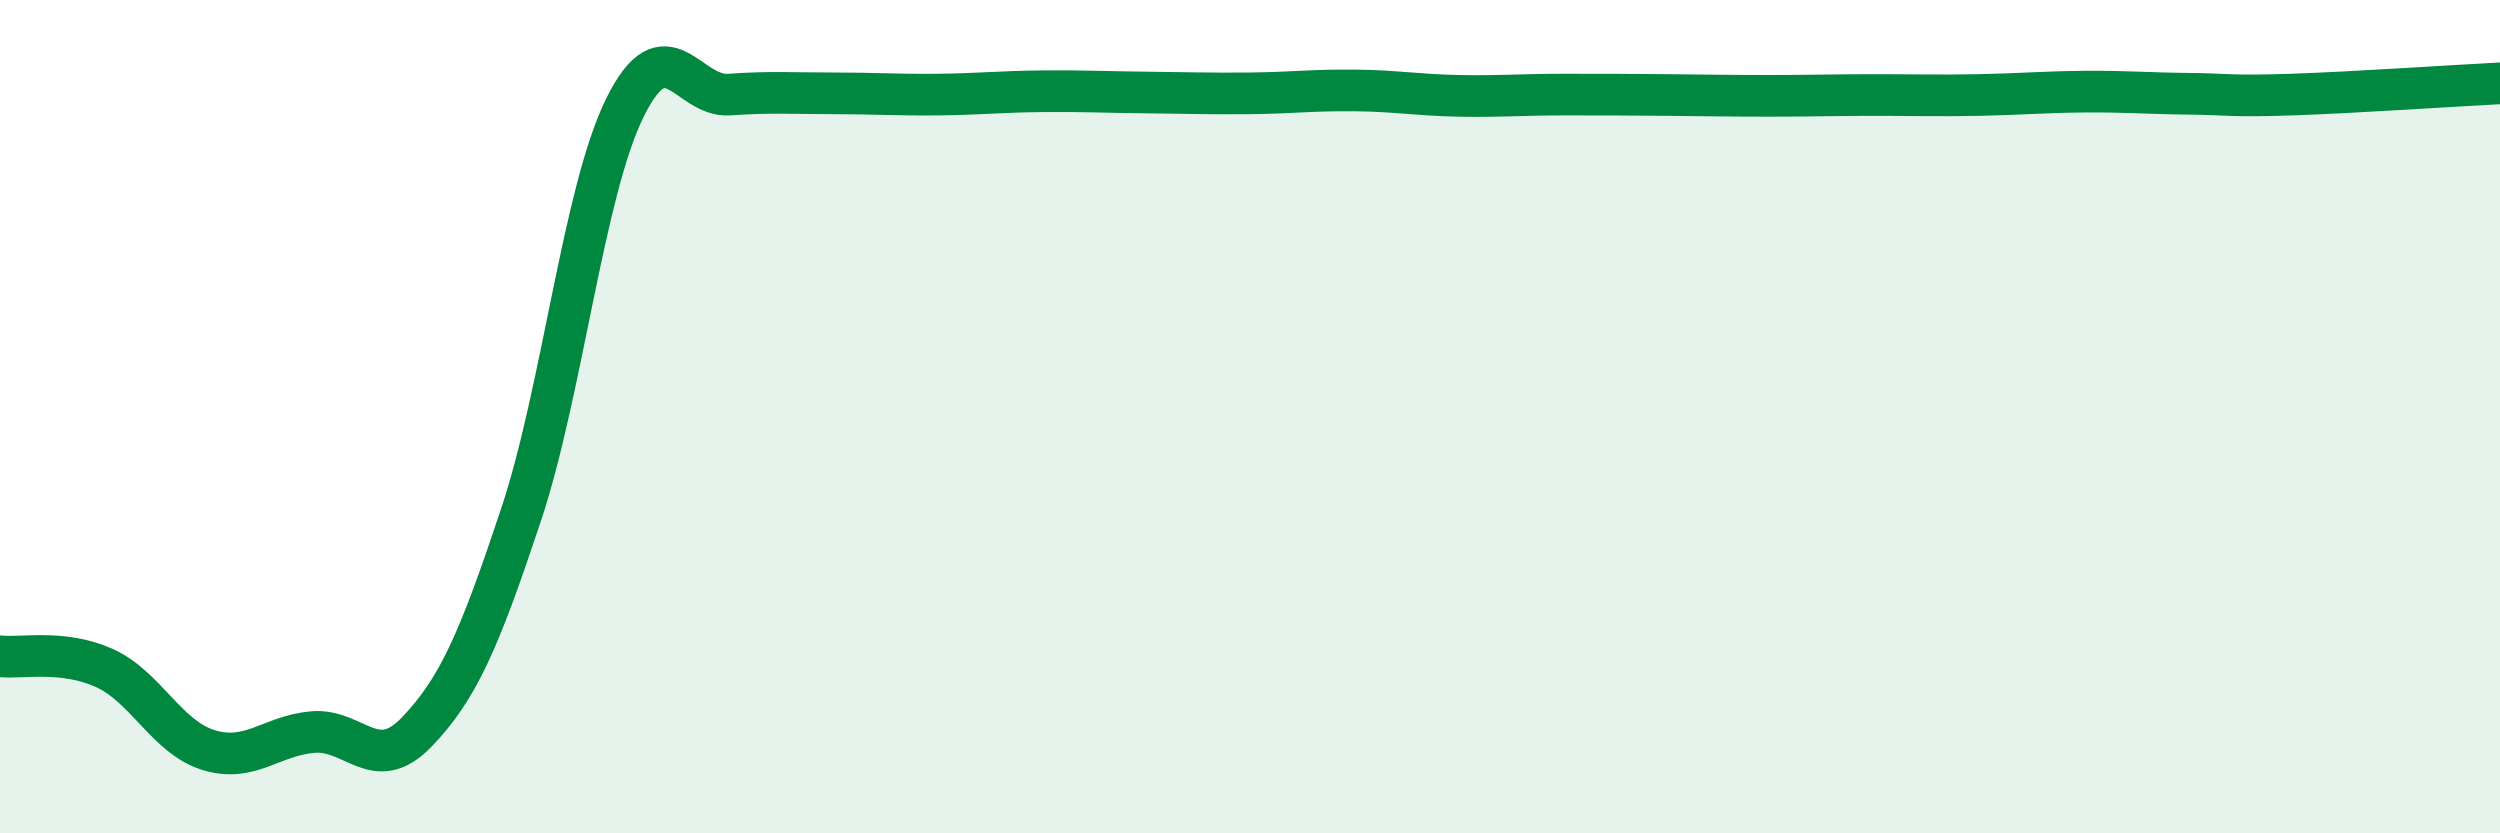 
    <svg width="60" height="20" viewBox="0 0 60 20" xmlns="http://www.w3.org/2000/svg">
      <path
        d="M 0,15.75 C 0.5,15.81 1.5,15.58 2.5,16.03 C 3.5,16.48 4,17.69 5,18 C 6,18.31 6.5,17.66 7.5,17.57 C 8.5,17.48 9,18.61 10,17.57 C 11,16.53 11.5,15.37 12.5,12.37 C 13.5,9.37 14,4.6 15,2.58 C 16,0.56 16.5,2.34 17.5,2.27 C 18.5,2.2 19,2.24 20,2.24 C 21,2.24 21.5,2.28 22.5,2.27 C 23.5,2.26 24,2.2 25,2.19 C 26,2.18 26.5,2.21 27.5,2.22 C 28.5,2.23 29,2.25 30,2.24 C 31,2.23 31.5,2.16 32.5,2.17 C 33.5,2.18 34,2.28 35,2.3 C 36,2.32 36.5,2.27 37.5,2.27 C 38.5,2.27 39,2.27 40,2.28 C 41,2.29 41.5,2.3 42.5,2.3 C 43.5,2.3 44,2.28 45,2.28 C 46,2.28 46.5,2.3 47.5,2.28 C 48.5,2.26 49,2.21 50,2.2 C 51,2.19 51.5,2.24 52.5,2.25 C 53.5,2.26 53.5,2.32 55,2.27 C 56.5,2.22 59,2.05 60,2L60 20L0 20Z"
        fill="#008740"
        opacity="0.1"
        stroke-linecap="round"
        stroke-linejoin="round"
      />
      <path
        d="M 0,15.75 C 0.5,15.81 1.5,15.58 2.5,16.03 C 3.5,16.48 4,17.69 5,18 C 6,18.31 6.5,17.66 7.5,17.57 C 8.5,17.48 9,18.61 10,17.57 C 11,16.53 11.5,15.37 12.5,12.37 C 13.5,9.37 14,4.6 15,2.58 C 16,0.56 16.5,2.34 17.5,2.27 C 18.5,2.2 19,2.24 20,2.24 C 21,2.24 21.5,2.28 22.5,2.27 C 23.5,2.26 24,2.2 25,2.19 C 26,2.18 26.5,2.21 27.5,2.22 C 28.5,2.23 29,2.25 30,2.24 C 31,2.23 31.5,2.16 32.5,2.17 C 33.5,2.18 34,2.28 35,2.3 C 36,2.32 36.5,2.27 37.5,2.27 C 38.5,2.27 39,2.27 40,2.28 C 41,2.29 41.5,2.3 42.5,2.3 C 43.5,2.3 44,2.28 45,2.28 C 46,2.28 46.5,2.3 47.5,2.28 C 48.5,2.26 49,2.21 50,2.2 C 51,2.19 51.5,2.24 52.5,2.25 C 53.5,2.26 53.5,2.32 55,2.27 C 56.5,2.22 59,2.05 60,2"
        stroke="#008740"
        stroke-width="1"
        fill="none"
        stroke-linecap="round"
        stroke-linejoin="round"
      />
    </svg>
  